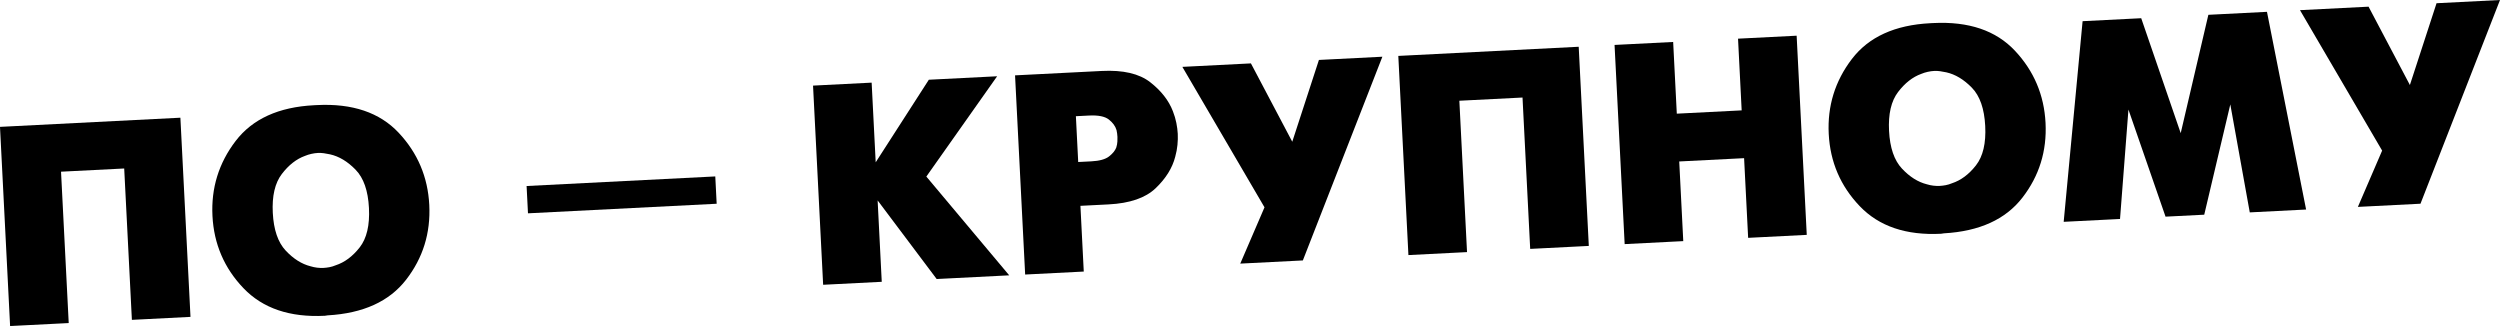 <?xml version="1.0" encoding="UTF-8"?> <!-- Creator: CorelDRAW 2020 (64-Bit) --> <svg xmlns="http://www.w3.org/2000/svg" xmlns:xlink="http://www.w3.org/1999/xlink" xmlns:xodm="http://www.corel.com/coreldraw/odm/2003" xml:space="preserve" width="97.474mm" height="12.712mm" style="shape-rendering:geometricPrecision; text-rendering:geometricPrecision; image-rendering:optimizeQuality; fill-rule:evenodd; clip-rule:evenodd" viewBox="0 0 3757.99 490.08"> <defs> <style type="text/css"> <![CDATA[ .fil0 {fill:black;fill-rule:nonzero} ]]> </style> </defs> <g id="Слой_x0020_1">  <polygon class="fil0" points="15.19,490.08 -0,190.69 4.28,190.48 271.16,176.93 286.35,476.32 282.07,476.54 198.25,480.8 186.7,253.26 91.75,258.08 103.3,485.61 99.02,485.83 "></polygon> <path id="1" class="fil0" d="M488.23 474.66c-52.46,2.66 -93.18,-11.14 -122.17,-41.4 -28.98,-30.26 -44.54,-66.49 -46.68,-108.69 -2.13,-41.91 9.48,-79.45 34.8,-112.61 25.33,-33.16 64.66,-51.09 117.98,-53.79l4.28 -0.22c53.32,-2.7 94.26,11.16 122.82,41.58 28.56,30.42 43.9,66.6 46.03,108.51 2.14,42.2 -9.46,79.67 -34.82,112.4 -25.35,32.73 -64.68,50.59 -117.99,53.59l-4.26 0.64zm-1.93 -71.95c2.85,-0.14 5.83,-0.51 8.94,-1.09 3.12,-0.59 6.21,-1.53 9.29,-2.83 13.5,-4.4 25.55,-13.37 36.16,-26.92 10.6,-13.55 15.25,-33.29 13.93,-59.24 -1.31,-25.94 -8,-45.12 -20.07,-57.51 -12.06,-12.4 -24.89,-20.11 -38.48,-23.13 -3.18,-0.69 -6.28,-1.25 -9.3,-1.67 -3.03,-0.42 -5.96,-0.56 -8.81,-0.42 -3.14,0.16 -6.4,0.61 -9.79,1.36 -3.39,0.74 -6.63,1.76 -9.71,3.06 -12.91,4.66 -24.53,13.75 -34.85,27.28 -10.32,13.54 -14.84,32.99 -13.55,58.36 1.29,25.38 7.75,44.28 19.38,56.69 11.64,12.42 24.12,20.29 37.43,23.62 3.2,0.98 6.45,1.67 9.75,2.07 3.31,0.4 6.53,0.53 9.67,0.37z"></path> <polygon id="2" class="fil0" points="1237.35,428.07 1222.16,128.68 1226.43,128.46 1310.26,124.21 1316.34,243.96 1396.23,119.84 1400.51,119.63 1498.88,114.64 1392.47,265.4 1517.06,413.87 1512.79,414.09 1408,419.41 1319.25,301.27 1325.45,423.6 1321.17,423.81 "></polygon> <path id="3" class="fil0" d="M1541.01 412.66l-15.19 -299.39 4.28 -0.22 126.17 -6.4c31.93,-1.62 56.16,4.01 72.68,16.89 16.52,12.88 27.91,27.46 34.16,43.72 2.31,5.89 4.03,11.73 5.18,17.53 1.15,5.8 1.85,11.27 2.12,16.4 0.26,5.13 0.11,10.64 -0.45,16.53 -0.56,5.89 -1.68,11.87 -3.38,17.97 -4.29,16.8 -14.07,32.52 -29.34,47.16 -15.26,14.64 -38.86,22.77 -70.8,24.39l-42.34 2.15 5.02 98.8 -4.28 0.22 -83.83 4.26zm76.26 -238l3.49 68.86 19.68 -1c12.26,-0.62 21.14,-3.08 26.64,-7.36 5.5,-4.28 9.13,-8.75 10.9,-13.41 0.98,-3.19 1.54,-6.23 1.68,-9.09 0.14,-2.86 0.17,-5.15 0.08,-6.86 -0.08,-1.71 -0.24,-3.42 -0.47,-5.12 -0.23,-1.7 -0.53,-3.4 -0.91,-5.1 -1.73,-5.91 -5.57,-11.22 -11.53,-15.92 -5.96,-4.7 -15.92,-6.7 -29.89,-5.99l-19.67 1z"></path> <polygon id="4" class="fil0" points="1864.35,396.25 1900.8,311.64 1777.31,100.51 1781.59,100.29 1880.38,95.28 1942.53,213.04 1982.6,90.09 1986.88,89.87 2077.98,85.25 1958.45,391.47 1954.17,391.69 "></polygon> <polygon id="5" class="fil0" points="2117.13,383.42 2101.93,84.04 2106.21,83.82 2373.1,70.28 2388.29,369.66 2384.01,369.88 2300.18,374.13 2288.64,146.6 2193.69,151.42 2205.23,378.95 2200.95,379.17 "></polygon> <polygon id="6" class="fil0" points="2442.18,366.93 2426.99,67.54 2431.26,67.32 2515.09,63.07 2520.56,170.85 2618.07,165.9 2612.61,58.12 2616.88,57.9 2700.71,53.65 2715.91,353.04 2711.63,353.26 2627.8,357.51 2621.72,237.75 2524.21,242.7 2530.28,362.46 2526,362.67 "></polygon> <path id="7" class="fil0" d="M2917.79 351.37c-52.46,2.66 -93.18,-11.13 -122.17,-41.4 -28.98,-30.26 -44.53,-66.49 -46.68,-108.69 -2.13,-41.91 9.48,-79.45 34.8,-112.61 25.33,-33.16 64.66,-51.09 117.98,-53.8l4.28 -0.22c53.32,-2.71 94.26,11.15 122.82,41.58 28.56,30.43 43.9,66.6 46.03,108.51 2.14,42.2 -9.46,79.67 -34.82,112.4 -25.35,32.74 -64.68,50.59 -117.99,53.59l-4.26 0.64zm-1.93 -71.94c2.85,-0.15 5.83,-0.51 8.95,-1.09 3.12,-0.59 6.21,-1.53 9.29,-2.83 13.49,-4.4 25.55,-13.37 36.15,-26.92 10.6,-13.55 15.25,-33.29 13.93,-59.24 -1.32,-25.95 -8.01,-45.12 -20.07,-57.51 -12.06,-12.39 -24.89,-20.1 -38.48,-23.13 -3.18,-0.7 -6.28,-1.25 -9.3,-1.67 -3.03,-0.42 -5.96,-0.56 -8.81,-0.41 -3.14,0.16 -6.4,0.61 -9.8,1.36 -3.39,0.74 -6.63,1.77 -9.71,3.07 -12.91,4.66 -24.53,13.75 -34.85,27.28 -10.32,13.53 -14.84,32.99 -13.55,58.36 1.29,25.38 7.75,44.28 19.39,56.69 11.64,12.42 24.11,20.29 37.43,23.61 3.2,0.98 6.45,1.67 9.75,2.08 3.31,0.4 6.53,0.52 9.67,0.37z"></path> <polygon id="8" class="fil0" points="3102.12,333.44 3130.55,31.84 3134.83,31.62 3218.66,27.37 3278.03,200.16 3319.6,22.25 3323.87,22.03 3407.7,17.77 3466.52,314.95 3462.25,315.17 3381.84,319.25 3352.59,156.93 3313.4,322.72 3309.13,322.94 3255.23,325.67 3199.47,164.7 3186.81,329.14 3182.53,329.36 "></polygon> <polygon id="9" class="fil0" points="3544.36,311 3580.81,226.39 3457.32,15.26 3461.6,15.04 3560.4,10.03 3622.54,127.79 3662.61,4.84 3666.89,4.62 3757.99,0 3638.46,306.22 3634.18,306.44 "></polygon> <polygon id="10" class="fil0" points="1077.29,306.26 793.66,320.65 791.58,279.6 1075.21,265.2 "></polygon> </g> </svg> 